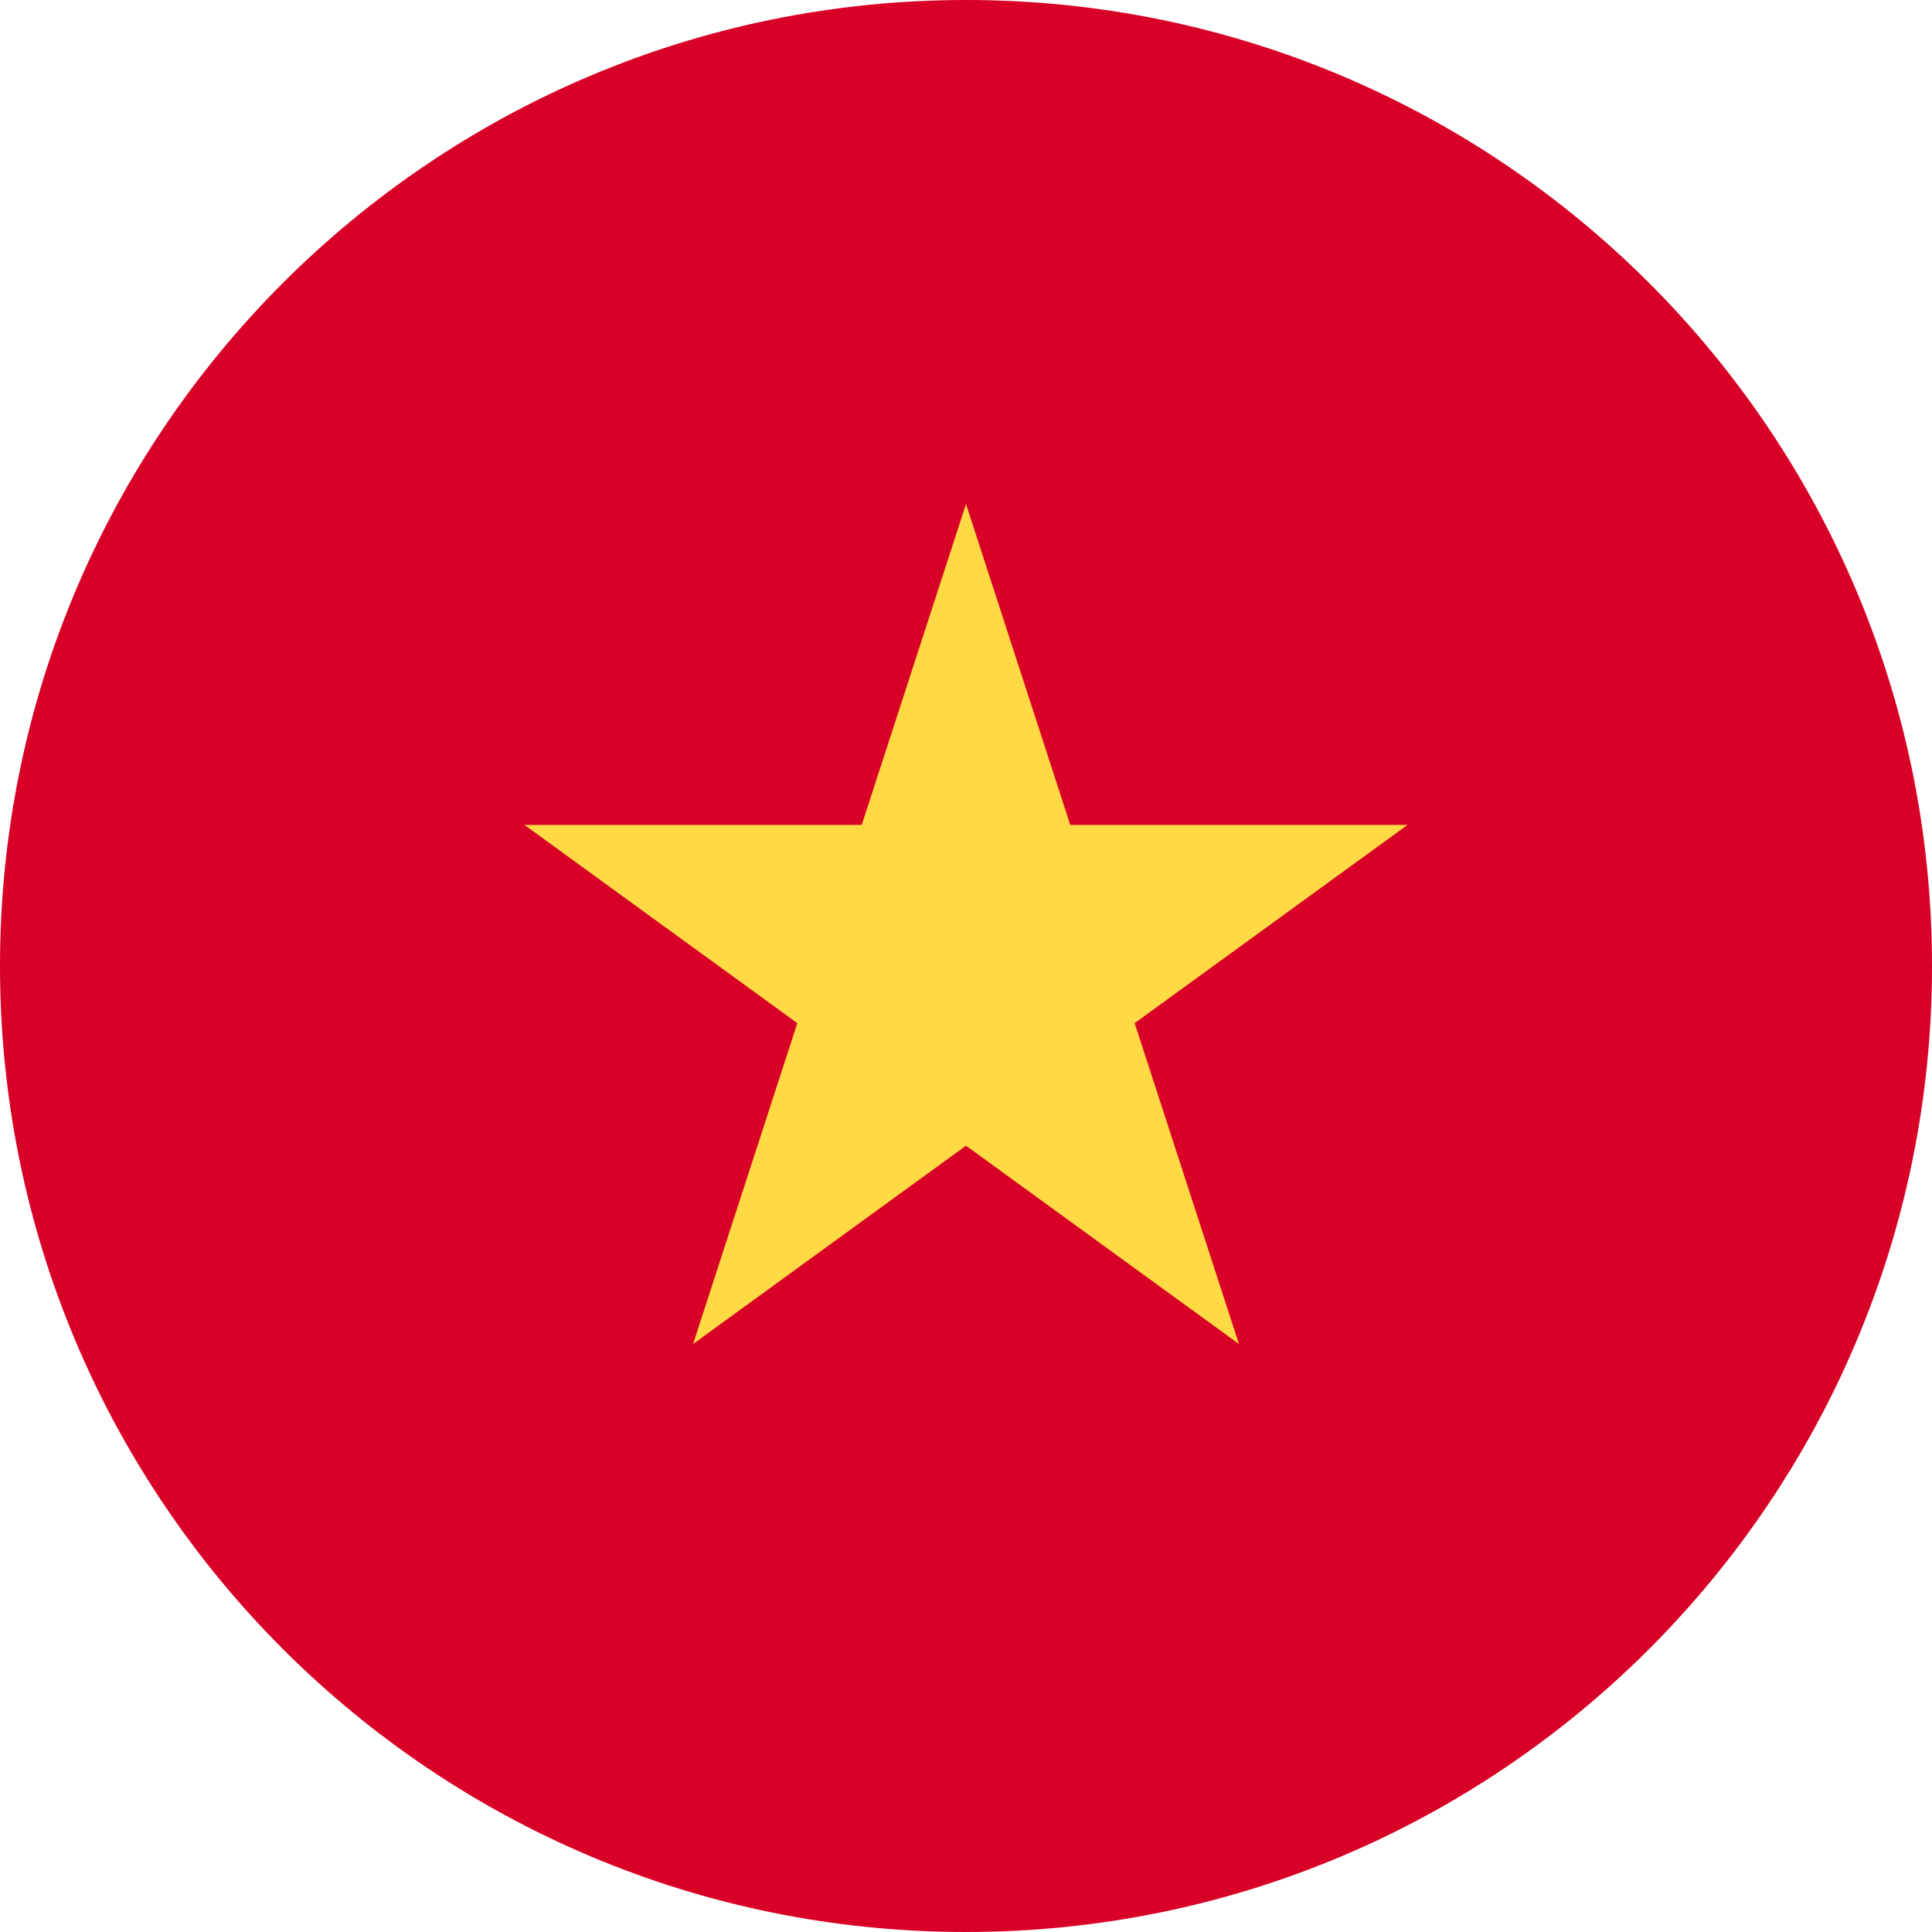 <svg xmlns="http://www.w3.org/2000/svg" width="60" height="60" fill="none"><g clip-path="url(#a)"><path fill="#D80027" d="M30 60c16.569 0 30-13.431 30-30C60 13.431 46.569 0 30 0 13.431 0 0 13.431 0 30c0 16.569 13.431 30 30 30Z"/><path fill="#FFDA44" d="m30 15.652 3.237 9.965h10.478l-8.477 6.158 3.238 9.964L30 35.581l-8.476 6.158 3.237-9.964-8.476-6.158h10.477L30 15.652Z"/></g><defs><clipPath id="a"><path fill="#fff" d="M0 0h60v60H0z"/></clipPath></defs></svg>